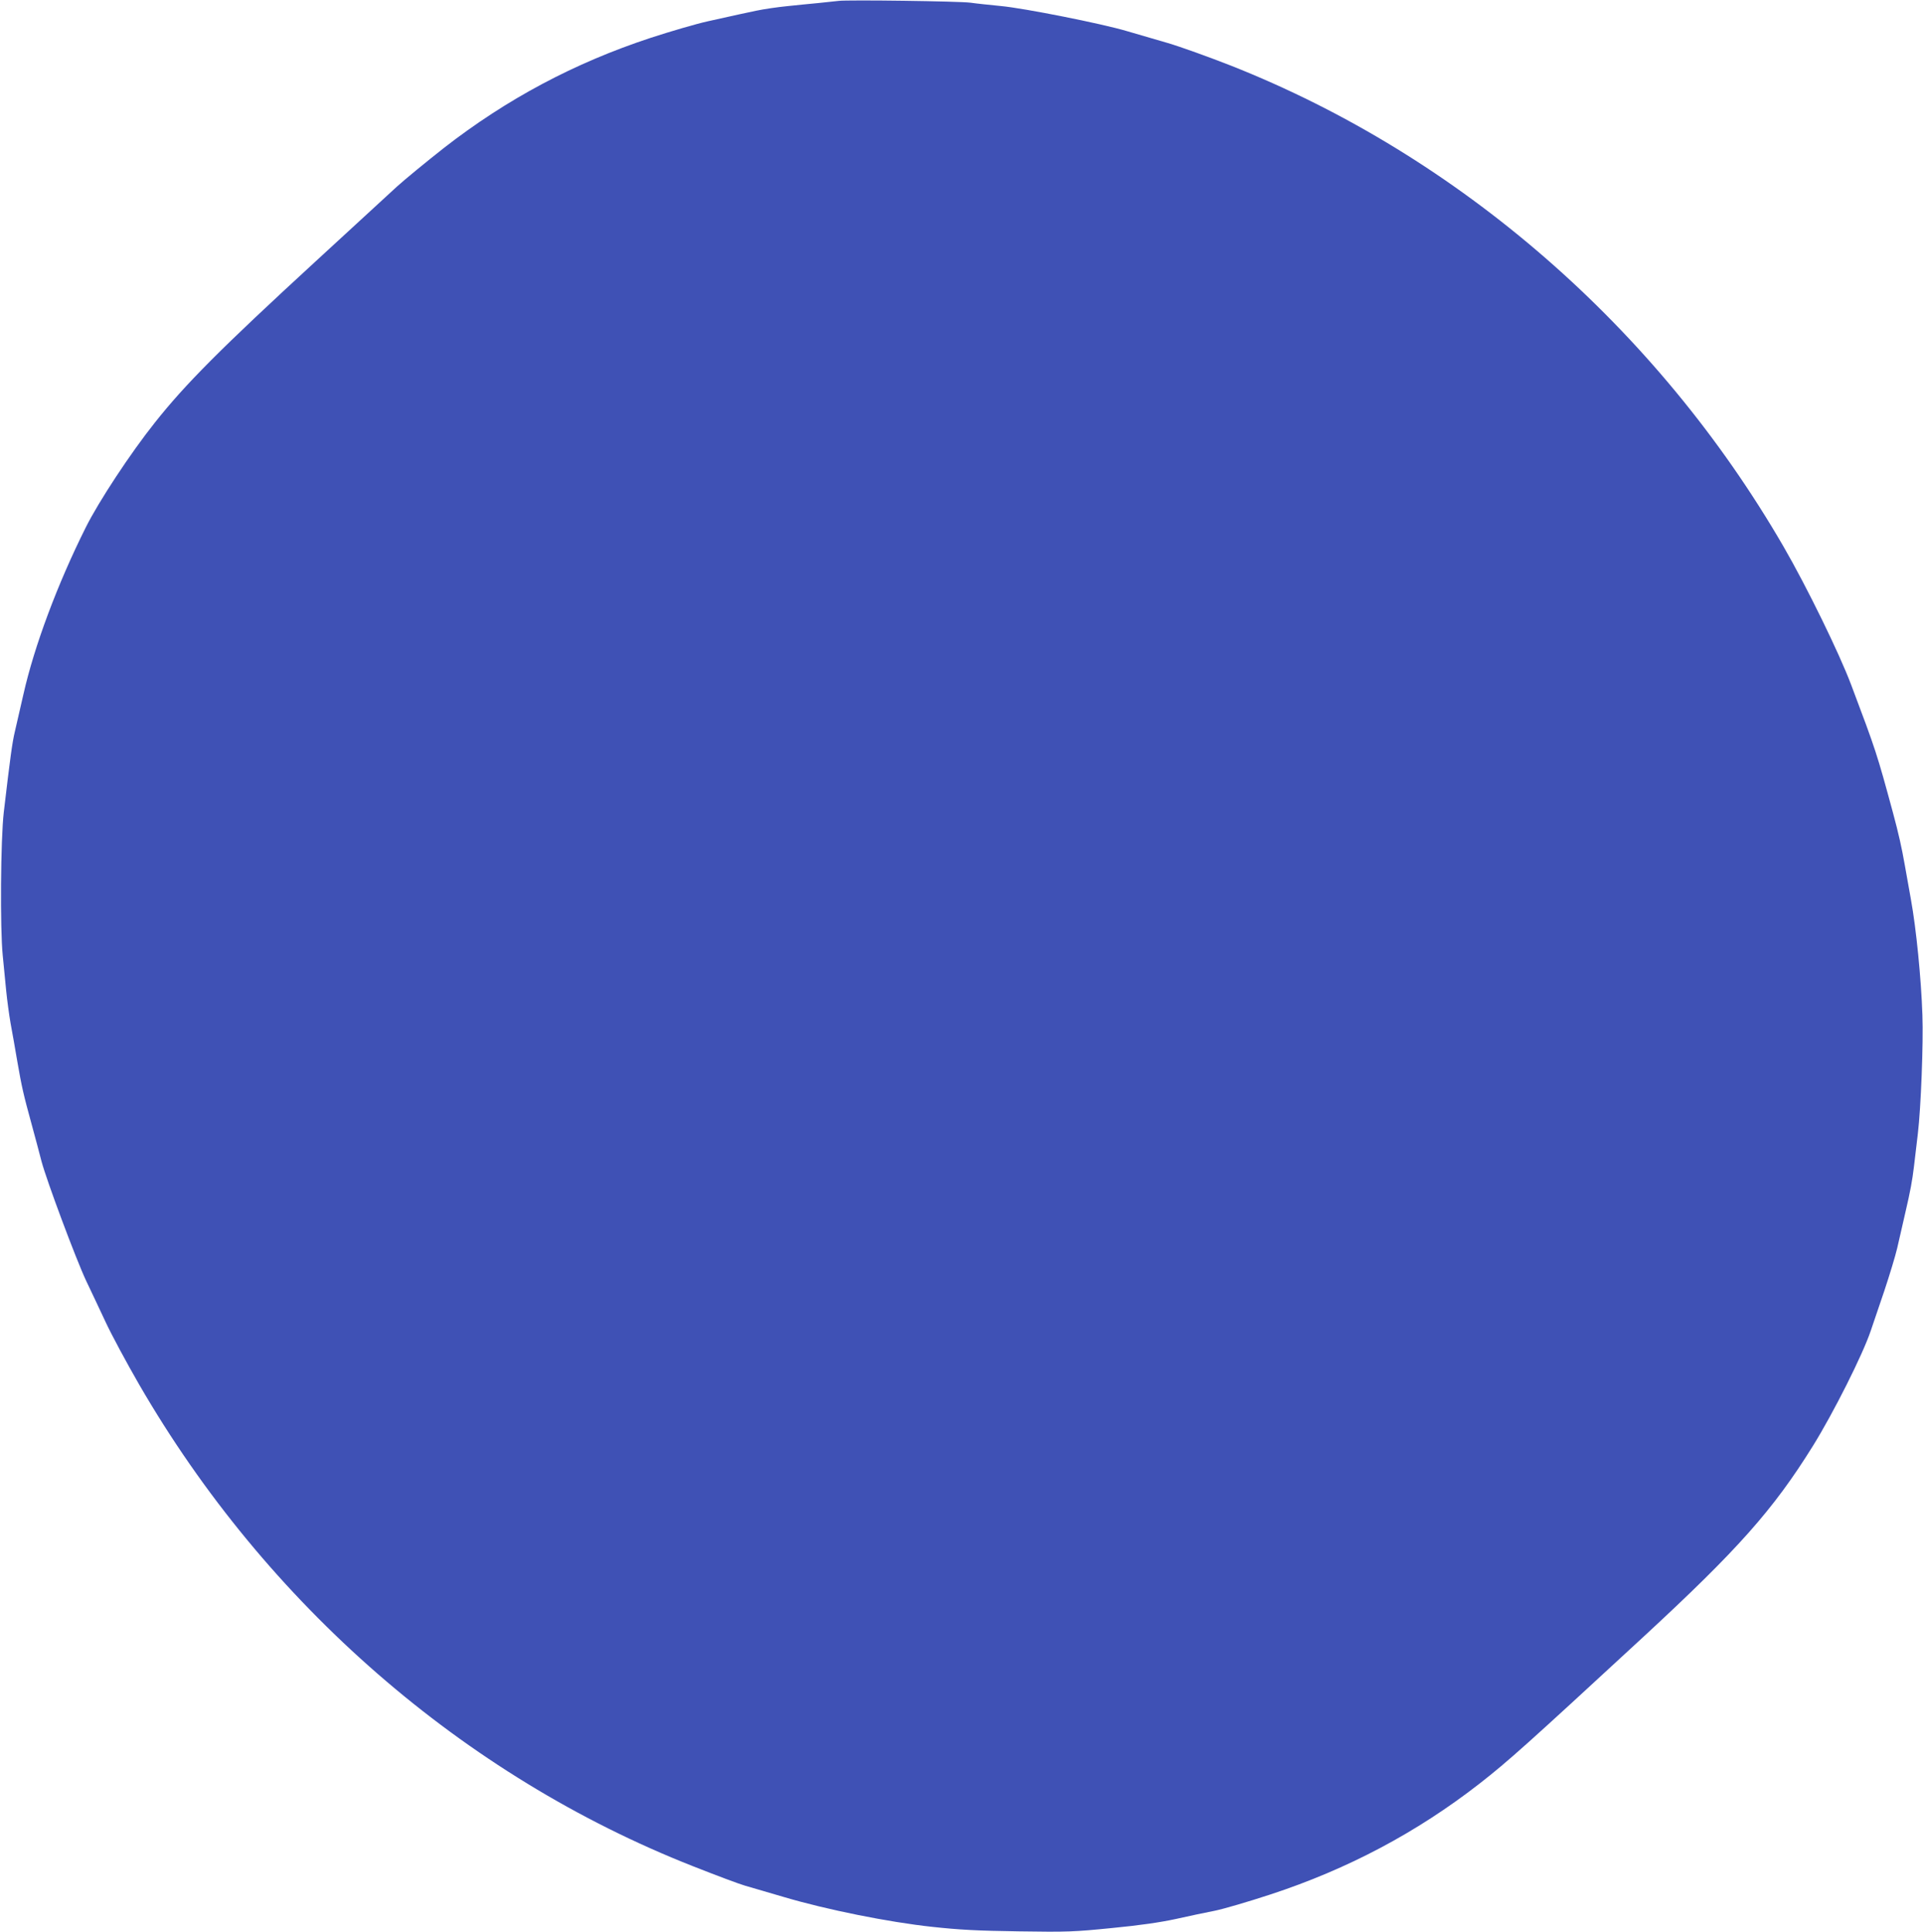 <?xml version="1.0" standalone="no"?>
<!DOCTYPE svg PUBLIC "-//W3C//DTD SVG 20010904//EN"
 "http://www.w3.org/TR/2001/REC-SVG-20010904/DTD/svg10.dtd">
<svg version="1.0" xmlns="http://www.w3.org/2000/svg"
 width="1274pt" height="1280pt" viewBox="0 0 1274 1280"
 preserveAspectRatio="xMidYMid meet">
<g transform="translate(0,1280) scale(0.1,-0.1)"
fill="#3f51b5" stroke="none">
<path d="M5555 12794 c-16 -2 -76 -8 -132 -14 -57 -5 -151 -15 -210 -21 -60
-6 -151 -19 -203 -30 -100 -21 -104 -22 -320 -70 -74 -16 -245 -66 -380 -110
-504 -166 -953 -405 -1370 -730 -118 -93 -258 -208 -311 -256 -52 -48 -293
-270 -535 -492 -632 -581 -867 -817 -1068 -1071 -161 -202 -373 -524 -458
-695 -187 -374 -341 -786 -413 -1106 -21 -90 -46 -200 -56 -244 -18 -74 -31
-172 -74 -537 -21 -181 -25 -771 -7 -948 7 -69 17 -174 23 -235 6 -60 19 -157
29 -215 11 -58 31 -172 45 -255 29 -167 40 -216 96 -420 21 -77 50 -185 64
-240 34 -128 228 -647 295 -790 29 -60 86 -182 127 -269 40 -87 142 -276 225
-420 842 -1455 2148 -2592 3668 -3191 157 -62 312 -120 345 -129 33 -10 150
-44 260 -76 280 -83 692 -166 980 -197 184 -20 300 -26 576 -30 321 -5 365 -3
615 22 186 18 317 37 424 60 85 19 202 44 260 55 58 12 222 60 365 107 513
168 971 411 1387 735 192 150 313 259 1083 970 629 581 863 845 1126 1268 136
219 330 605 383 763 14 40 54 158 89 262 35 105 74 233 86 285 12 52 26 113
31 135 5 22 16 69 24 105 32 137 45 208 56 300 6 52 18 151 26 220 20 167 37
599 30 785 -8 240 -41 573 -76 765 -11 63 -30 167 -41 230 -20 114 -41 208
-78 345 -106 391 -112 410 -276 845 -80 213 -296 654 -450 920 -838 1447
-2148 2587 -3660 3185 -148 58 -337 126 -419 150 -83 24 -205 60 -271 79 -164
49 -682 152 -835 166 -69 7 -159 16 -200 22 -72 10 -814 20 -875 12z"/>
</g>
</svg>
